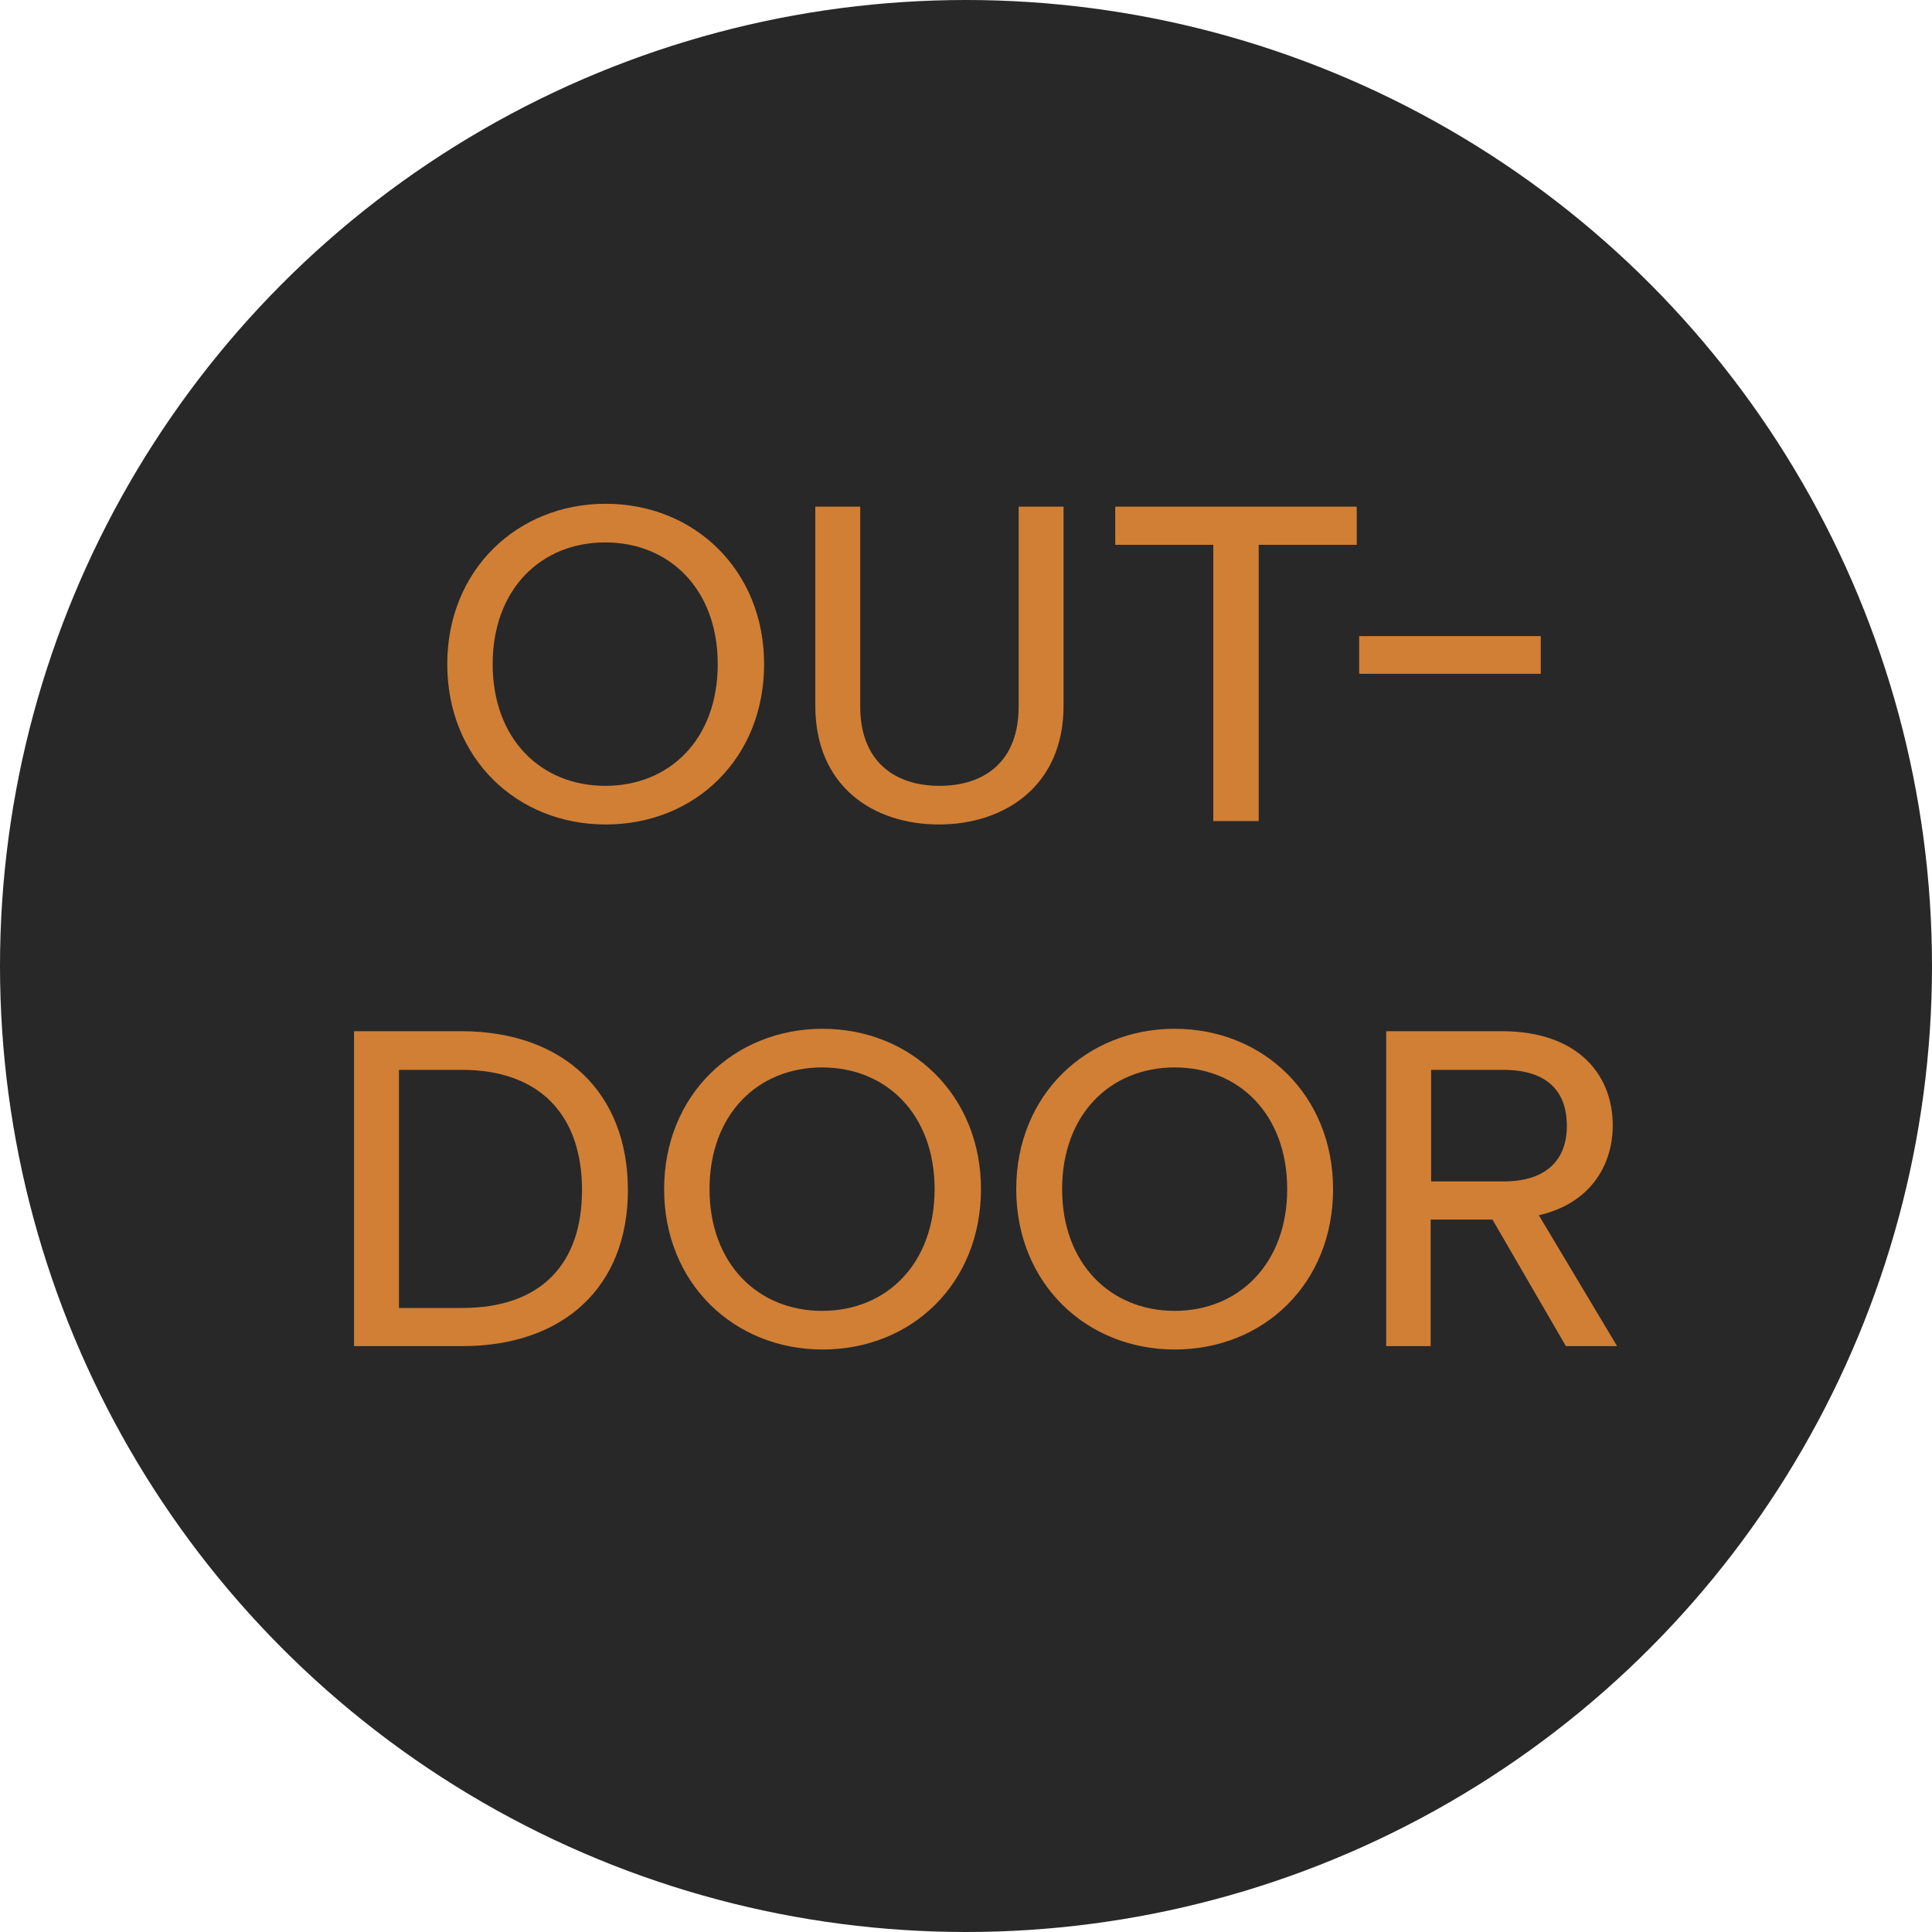 <?xml version="1.0" encoding="UTF-8"?> <svg xmlns="http://www.w3.org/2000/svg" xmlns:xlink="http://www.w3.org/1999/xlink" version="1.1" id="Ebene_1" x="0px" y="0px" viewBox="0 0 40 40" style="enable-background:new 0 0 40 40;" xml:space="preserve"> <style type="text/css"> .st0{fill:#FFFFFF;} .st1{enable-background:new ;} .st2{fill:#282828;} .st3{fill:#D17F35;} </style> <circle class="st2" cx="20" cy="20" r="20"></circle> <g class="st1"> <path class="st3" d="M9.26,13.75c0-1.95,1.45-3.32,3.28-3.32c1.84,0,3.28,1.38,3.28,3.32c0,1.95-1.43,3.32-3.28,3.32 C10.71,17.07,9.26,15.71,9.26,13.75z M14.86,13.75c0-1.55-1-2.52-2.33-2.52c-1.33,0-2.33,0.97-2.33,2.52c0,1.55,1,2.52,2.33,2.52 C13.87,16.27,14.86,15.3,14.86,13.75z"></path> <path class="st3" d="M17.81,10.49v4.14c0,1.13,0.71,1.64,1.64,1.64c0.94,0,1.64-0.51,1.64-1.64v-4.14h0.93v4.12 c0,1.68-1.24,2.46-2.58,2.46c-1.35,0-2.56-0.78-2.56-2.46v-4.12H17.81z"></path> <path class="st3" d="M28.09,10.49v0.79h-2.03v5.72h-0.94v-5.72h-2.03v-0.79H28.09z"></path> <path class="st3" d="M31.9,13.17v0.78h-3.76v-0.78H31.9z"></path> </g> <g class="st1"> <path class="st3" d="M13,24.64c0,2-1.33,3.23-3.43,3.23H7.33v-6.52h2.24C11.67,21.36,13,22.62,13,24.64z M12.05,24.64 c0-1.55-0.87-2.49-2.49-2.49H8.26v4.93h1.31C11.19,27.08,12.05,26.18,12.05,24.64z"></path> <path class="st3" d="M13.75,24.62c0-1.95,1.45-3.32,3.28-3.32c1.84,0,3.28,1.38,3.28,3.32c0,1.95-1.43,3.32-3.28,3.32 C15.2,27.94,13.75,26.57,13.75,24.62z M19.35,24.62c0-1.55-1-2.52-2.33-2.52c-1.33,0-2.33,0.97-2.33,2.52c0,1.54,1,2.52,2.33,2.52 C18.36,27.14,19.35,26.16,19.35,24.62z"></path> <path class="st3" d="M21.04,24.62c0-1.95,1.45-3.32,3.28-3.32c1.84,0,3.28,1.38,3.28,3.32c0,1.95-1.43,3.32-3.28,3.32 C22.49,27.94,21.04,26.57,21.04,24.62z M26.65,24.62c0-1.55-1-2.52-2.33-2.52c-1.33,0-2.33,0.97-2.33,2.52c0,1.54,1,2.52,2.33,2.52 C25.65,27.14,26.65,26.16,26.65,24.62z"></path> <path class="st3" d="M33.39,23.3c0,0.8-0.44,1.61-1.53,1.86l1.62,2.71h-1.06l-1.52-2.62h-1.28v2.62H28.7v-6.52h2.42 C32.65,21.36,33.39,22.23,33.39,23.3z M31.12,22.15h-1.49v2.31h1.5c0.9,0,1.31-0.46,1.31-1.15C32.44,22.6,32.04,22.15,31.12,22.15z "></path> </g> </svg> 
